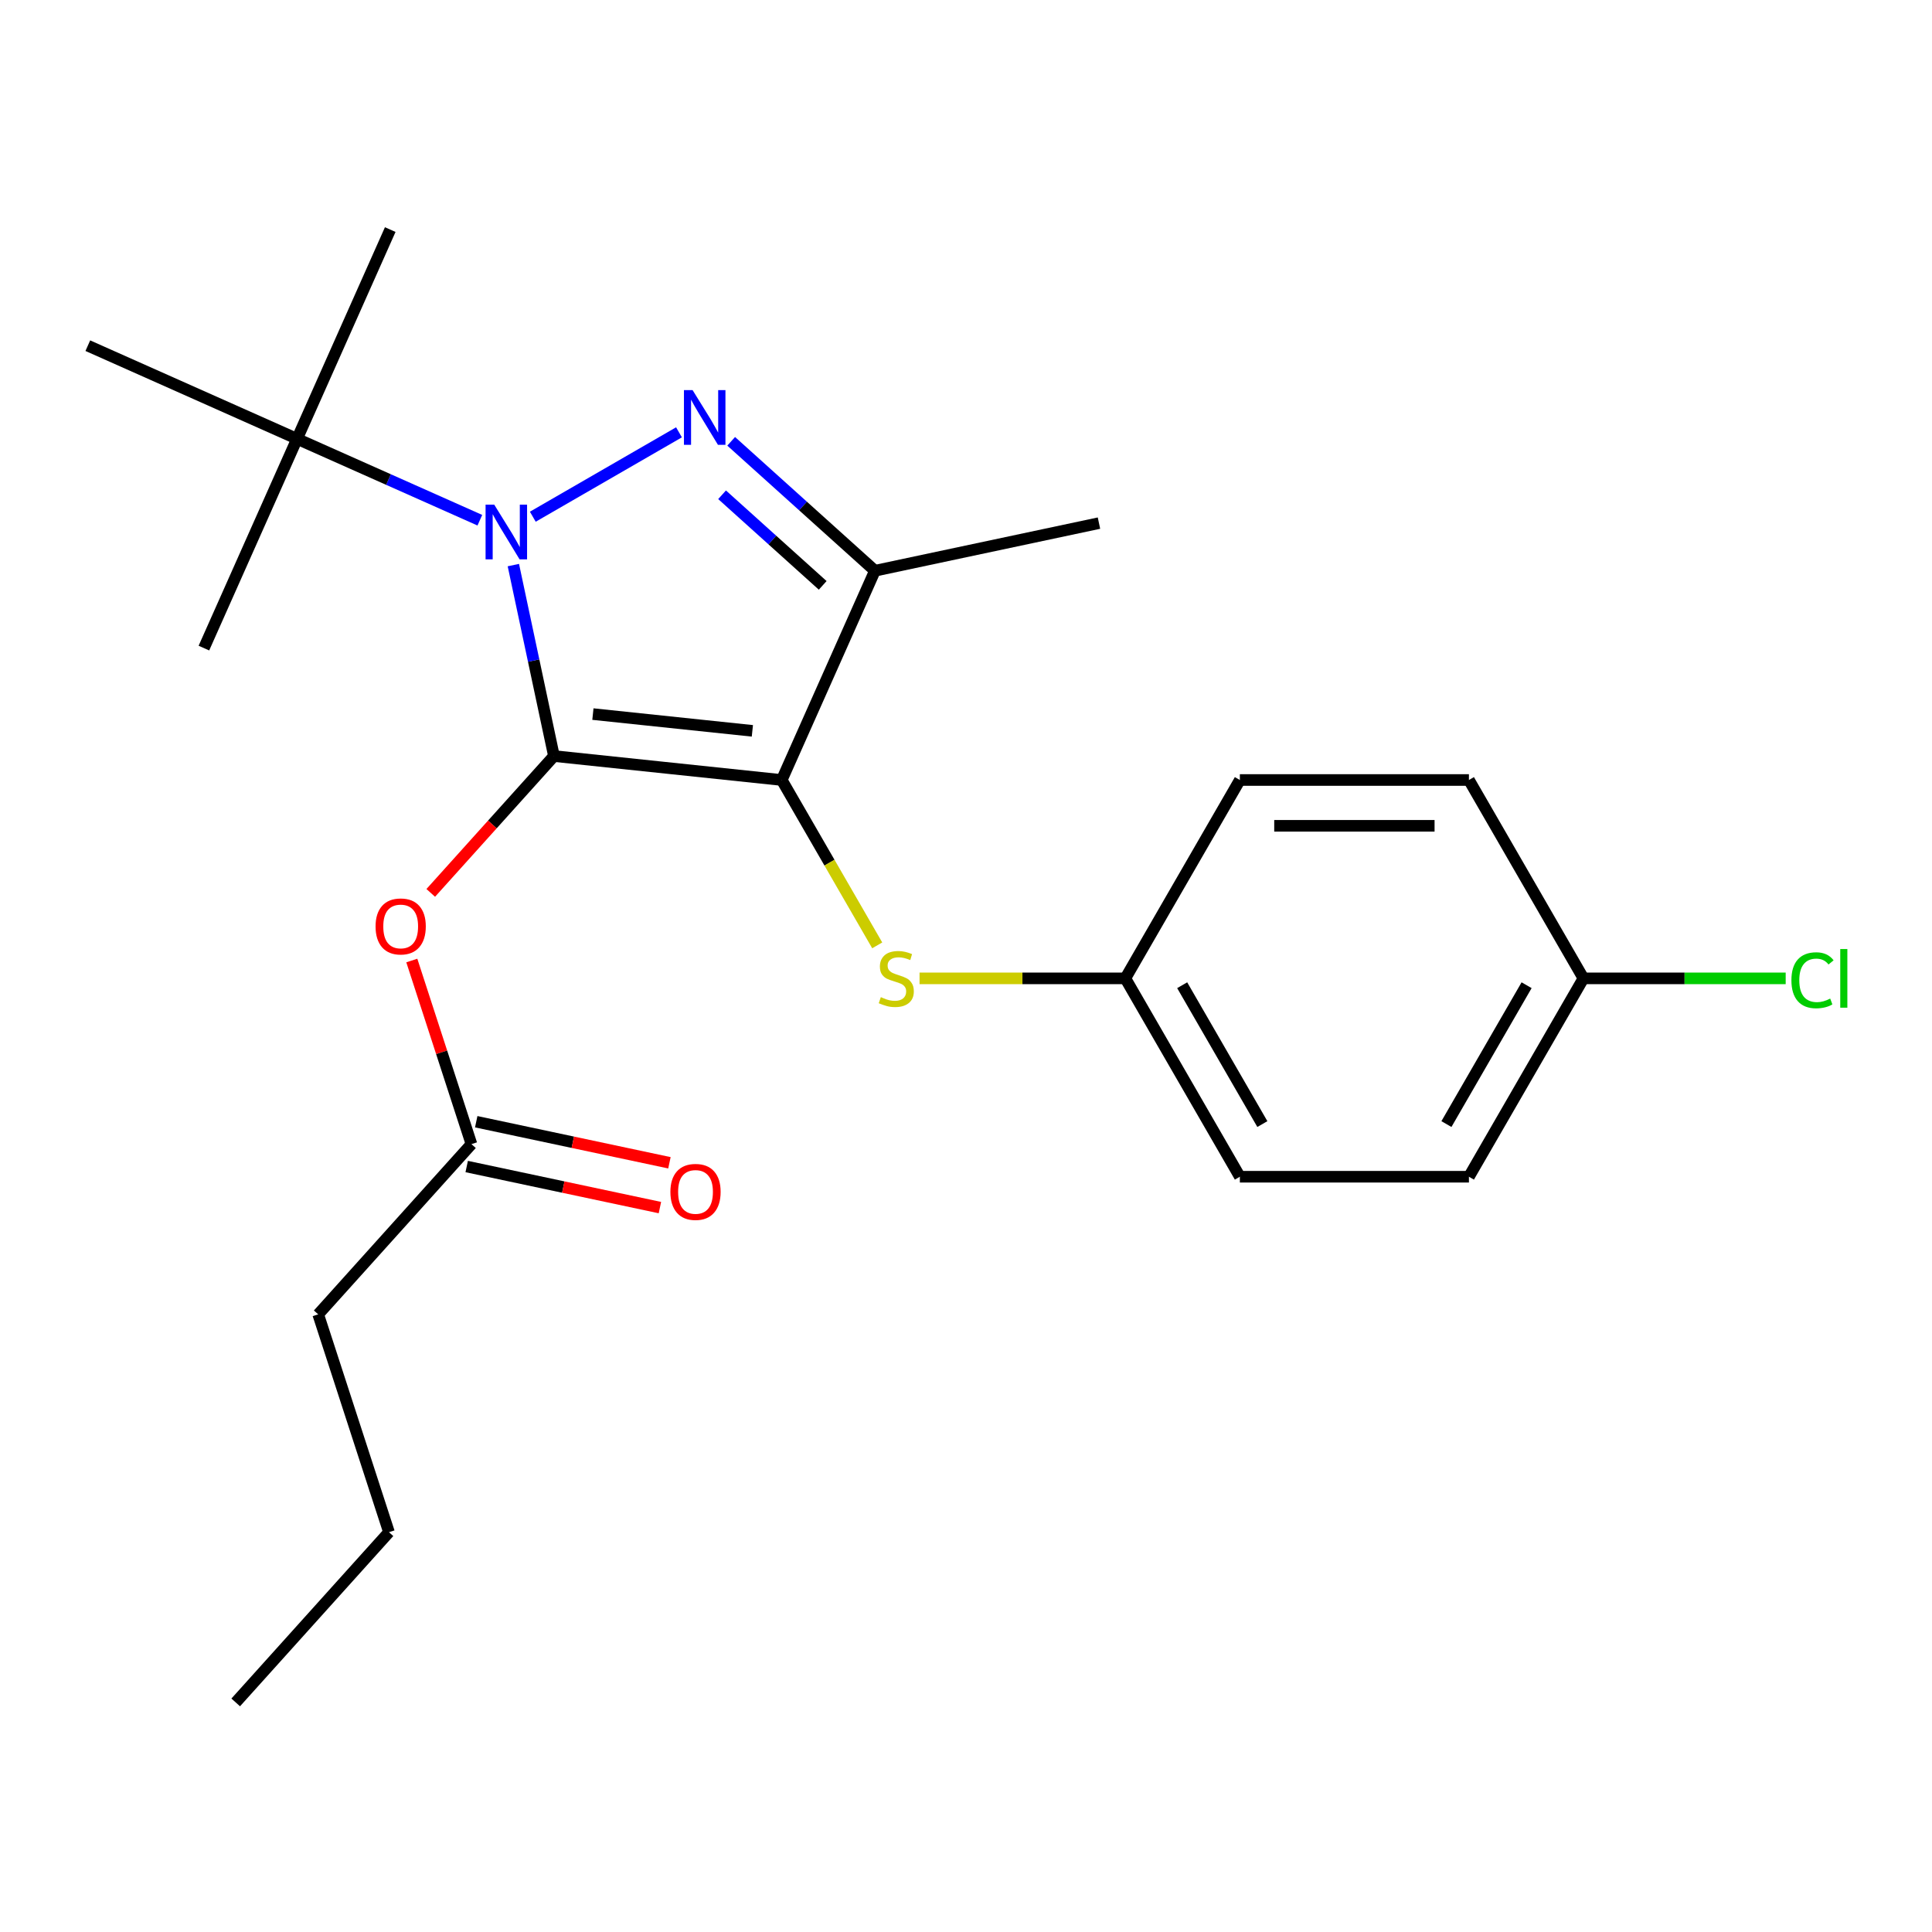 <?xml version='1.0' encoding='iso-8859-1'?>
<svg version='1.1' baseProfile='full'
              xmlns='http://www.w3.org/2000/svg'
                      xmlns:rdkit='http://www.rdkit.org/xml'
                      xmlns:xlink='http://www.w3.org/1999/xlink'
                  xml:space='preserve'
width='1000px' height='1000px' viewBox='0 0 1000 1000'>
<!-- END OF HEADER -->
<rect style='opacity:1.0;fill:#FFFFFF;stroke:none' width='1000' height='1000' x='0' y='0'> </rect>
<path class='bond-0' d='M 286.723,391.333 L 404.633,403.726' style='fill:none;fill-rule:evenodd;stroke:#000000;stroke-width:6px;stroke-linecap:butt;stroke-linejoin:miter;stroke-opacity:1' />
<path class='bond-0' d='M 306.888,369.61 L 389.425,378.285' style='fill:none;fill-rule:evenodd;stroke:#000000;stroke-width:6px;stroke-linecap:butt;stroke-linejoin:miter;stroke-opacity:1' />
<path class='bond-1' d='M 286.723,391.333 L 276.218,341.911' style='fill:none;fill-rule:evenodd;stroke:#000000;stroke-width:6px;stroke-linecap:butt;stroke-linejoin:miter;stroke-opacity:1' />
<path class='bond-1' d='M 276.218,341.911 L 265.713,292.489' style='fill:none;fill-rule:evenodd;stroke:#0000FF;stroke-width:6px;stroke-linecap:butt;stroke-linejoin:miter;stroke-opacity:1' />
<path class='bond-4' d='M 286.723,391.333 L 254.839,426.745' style='fill:none;fill-rule:evenodd;stroke:#000000;stroke-width:6px;stroke-linecap:butt;stroke-linejoin:miter;stroke-opacity:1' />
<path class='bond-4' d='M 254.839,426.745 L 222.954,462.156' style='fill:none;fill-rule:evenodd;stroke:#FF0000;stroke-width:6px;stroke-linecap:butt;stroke-linejoin:miter;stroke-opacity:1' />
<path class='bond-3' d='M 404.633,403.726 L 452.856,295.417' style='fill:none;fill-rule:evenodd;stroke:#000000;stroke-width:6px;stroke-linecap:butt;stroke-linejoin:miter;stroke-opacity:1' />
<path class='bond-5' d='M 404.633,403.726 L 429.341,446.522' style='fill:none;fill-rule:evenodd;stroke:#000000;stroke-width:6px;stroke-linecap:butt;stroke-linejoin:miter;stroke-opacity:1' />
<path class='bond-5' d='M 429.341,446.522 L 454.05,489.318' style='fill:none;fill-rule:evenodd;stroke:#CCCC00;stroke-width:6px;stroke-linecap:butt;stroke-linejoin:miter;stroke-opacity:1' />
<path class='bond-2' d='M 275.777,267.453 L 351.441,223.769' style='fill:none;fill-rule:evenodd;stroke:#0000FF;stroke-width:6px;stroke-linecap:butt;stroke-linejoin:miter;stroke-opacity:1' />
<path class='bond-6' d='M 248.369,269.263 L 201.067,248.203' style='fill:none;fill-rule:evenodd;stroke:#0000FF;stroke-width:6px;stroke-linecap:butt;stroke-linejoin:miter;stroke-opacity:1' />
<path class='bond-6' d='M 201.067,248.203 L 153.764,227.142' style='fill:none;fill-rule:evenodd;stroke:#000000;stroke-width:6px;stroke-linecap:butt;stroke-linejoin:miter;stroke-opacity:1' />
<path class='bond-23' d='M 378.453,228.424 L 415.654,261.92' style='fill:none;fill-rule:evenodd;stroke:#0000FF;stroke-width:6px;stroke-linecap:butt;stroke-linejoin:miter;stroke-opacity:1' />
<path class='bond-23' d='M 415.654,261.92 L 452.856,295.417' style='fill:none;fill-rule:evenodd;stroke:#000000;stroke-width:6px;stroke-linecap:butt;stroke-linejoin:miter;stroke-opacity:1' />
<path class='bond-23' d='M 373.747,256.094 L 399.788,279.542' style='fill:none;fill-rule:evenodd;stroke:#0000FF;stroke-width:6px;stroke-linecap:butt;stroke-linejoin:miter;stroke-opacity:1' />
<path class='bond-23' d='M 399.788,279.542 L 425.829,302.989' style='fill:none;fill-rule:evenodd;stroke:#000000;stroke-width:6px;stroke-linecap:butt;stroke-linejoin:miter;stroke-opacity:1' />
<path class='bond-11' d='M 452.856,295.417 L 568.824,270.767' style='fill:none;fill-rule:evenodd;stroke:#000000;stroke-width:6px;stroke-linecap:butt;stroke-linejoin:miter;stroke-opacity:1' />
<path class='bond-7' d='M 213.15,497.164 L 228.589,544.68' style='fill:none;fill-rule:evenodd;stroke:#FF0000;stroke-width:6px;stroke-linecap:butt;stroke-linejoin:miter;stroke-opacity:1' />
<path class='bond-7' d='M 228.589,544.68 L 244.028,592.197' style='fill:none;fill-rule:evenodd;stroke:#000000;stroke-width:6px;stroke-linecap:butt;stroke-linejoin:miter;stroke-opacity:1' />
<path class='bond-9' d='M 475.957,506.402 L 529.215,506.402' style='fill:none;fill-rule:evenodd;stroke:#CCCC00;stroke-width:6px;stroke-linecap:butt;stroke-linejoin:miter;stroke-opacity:1' />
<path class='bond-9' d='M 529.215,506.402 L 582.472,506.402' style='fill:none;fill-rule:evenodd;stroke:#000000;stroke-width:6px;stroke-linecap:butt;stroke-linejoin:miter;stroke-opacity:1' />
<path class='bond-17' d='M 153.764,227.142 L 201.986,118.833' style='fill:none;fill-rule:evenodd;stroke:#000000;stroke-width:6px;stroke-linecap:butt;stroke-linejoin:miter;stroke-opacity:1' />
<path class='bond-18' d='M 153.764,227.142 L 105.542,335.452' style='fill:none;fill-rule:evenodd;stroke:#000000;stroke-width:6px;stroke-linecap:butt;stroke-linejoin:miter;stroke-opacity:1' />
<path class='bond-19' d='M 153.764,227.142 L 45.455,178.92' style='fill:none;fill-rule:evenodd;stroke:#000000;stroke-width:6px;stroke-linecap:butt;stroke-linejoin:miter;stroke-opacity:1' />
<path class='bond-8' d='M 241.563,603.794 L 291.566,614.422' style='fill:none;fill-rule:evenodd;stroke:#000000;stroke-width:6px;stroke-linecap:butt;stroke-linejoin:miter;stroke-opacity:1' />
<path class='bond-8' d='M 291.566,614.422 L 341.568,625.05' style='fill:none;fill-rule:evenodd;stroke:#FF0000;stroke-width:6px;stroke-linecap:butt;stroke-linejoin:miter;stroke-opacity:1' />
<path class='bond-8' d='M 246.493,580.6 L 296.496,591.228' style='fill:none;fill-rule:evenodd;stroke:#000000;stroke-width:6px;stroke-linecap:butt;stroke-linejoin:miter;stroke-opacity:1' />
<path class='bond-8' d='M 296.496,591.228 L 346.498,601.857' style='fill:none;fill-rule:evenodd;stroke:#FF0000;stroke-width:6px;stroke-linecap:butt;stroke-linejoin:miter;stroke-opacity:1' />
<path class='bond-20' d='M 244.028,592.197 L 164.697,680.304' style='fill:none;fill-rule:evenodd;stroke:#000000;stroke-width:6px;stroke-linecap:butt;stroke-linejoin:miter;stroke-opacity:1' />
<path class='bond-13' d='M 582.472,506.402 L 641.752,403.726' style='fill:none;fill-rule:evenodd;stroke:#000000;stroke-width:6px;stroke-linecap:butt;stroke-linejoin:miter;stroke-opacity:1' />
<path class='bond-14' d='M 582.472,506.402 L 641.752,609.077' style='fill:none;fill-rule:evenodd;stroke:#000000;stroke-width:6px;stroke-linecap:butt;stroke-linejoin:miter;stroke-opacity:1' />
<path class='bond-14' d='M 611.899,509.947 L 653.395,581.82' style='fill:none;fill-rule:evenodd;stroke:#000000;stroke-width:6px;stroke-linecap:butt;stroke-linejoin:miter;stroke-opacity:1' />
<path class='bond-10' d='M 819.591,506.402 L 760.312,609.077' style='fill:none;fill-rule:evenodd;stroke:#000000;stroke-width:6px;stroke-linecap:butt;stroke-linejoin:miter;stroke-opacity:1' />
<path class='bond-10' d='M 790.164,509.947 L 748.668,581.82' style='fill:none;fill-rule:evenodd;stroke:#000000;stroke-width:6px;stroke-linecap:butt;stroke-linejoin:miter;stroke-opacity:1' />
<path class='bond-12' d='M 819.591,506.402 L 871.929,506.402' style='fill:none;fill-rule:evenodd;stroke:#000000;stroke-width:6px;stroke-linecap:butt;stroke-linejoin:miter;stroke-opacity:1' />
<path class='bond-12' d='M 871.929,506.402 L 924.267,506.402' style='fill:none;fill-rule:evenodd;stroke:#00CC00;stroke-width:6px;stroke-linecap:butt;stroke-linejoin:miter;stroke-opacity:1' />
<path class='bond-24' d='M 819.591,506.402 L 760.312,403.726' style='fill:none;fill-rule:evenodd;stroke:#000000;stroke-width:6px;stroke-linecap:butt;stroke-linejoin:miter;stroke-opacity:1' />
<path class='bond-15' d='M 641.752,403.726 L 760.312,403.726' style='fill:none;fill-rule:evenodd;stroke:#000000;stroke-width:6px;stroke-linecap:butt;stroke-linejoin:miter;stroke-opacity:1' />
<path class='bond-15' d='M 659.536,427.438 L 742.528,427.438' style='fill:none;fill-rule:evenodd;stroke:#000000;stroke-width:6px;stroke-linecap:butt;stroke-linejoin:miter;stroke-opacity:1' />
<path class='bond-16' d='M 641.752,609.077 L 760.312,609.077' style='fill:none;fill-rule:evenodd;stroke:#000000;stroke-width:6px;stroke-linecap:butt;stroke-linejoin:miter;stroke-opacity:1' />
<path class='bond-21' d='M 164.697,680.304 L 201.334,793.06' style='fill:none;fill-rule:evenodd;stroke:#000000;stroke-width:6px;stroke-linecap:butt;stroke-linejoin:miter;stroke-opacity:1' />
<path class='bond-22' d='M 201.334,793.06 L 122.002,881.167' style='fill:none;fill-rule:evenodd;stroke:#000000;stroke-width:6px;stroke-linecap:butt;stroke-linejoin:miter;stroke-opacity:1' />
<path  class='atom-2' d='M 255.813 261.205
L 265.093 276.205
Q 266.013 277.685, 267.493 280.365
Q 268.973 283.045, 269.053 283.205
L 269.053 261.205
L 272.813 261.205
L 272.813 289.525
L 268.933 289.525
L 258.973 273.125
Q 257.813 271.205, 256.573 269.005
Q 255.373 266.805, 255.013 266.125
L 255.013 289.525
L 251.333 289.525
L 251.333 261.205
L 255.813 261.205
' fill='#0000FF'/>
<path  class='atom-3' d='M 358.489 201.925
L 367.769 216.925
Q 368.689 218.405, 370.169 221.085
Q 371.649 223.765, 371.729 223.925
L 371.729 201.925
L 375.489 201.925
L 375.489 230.245
L 371.609 230.245
L 361.649 213.845
Q 360.489 211.925, 359.249 209.725
Q 358.049 207.525, 357.689 206.845
L 357.689 230.245
L 354.009 230.245
L 354.009 201.925
L 358.489 201.925
' fill='#0000FF'/>
<path  class='atom-5' d='M 194.392 479.52
Q 194.392 472.72, 197.752 468.92
Q 201.112 465.12, 207.392 465.12
Q 213.672 465.12, 217.032 468.92
Q 220.392 472.72, 220.392 479.52
Q 220.392 486.4, 216.992 490.32
Q 213.592 494.2, 207.392 494.2
Q 201.152 494.2, 197.752 490.32
Q 194.392 486.44, 194.392 479.52
M 207.392 491
Q 211.712 491, 214.032 488.12
Q 216.392 485.2, 216.392 479.52
Q 216.392 473.96, 214.032 471.16
Q 211.712 468.32, 207.392 468.32
Q 203.072 468.32, 200.712 471.12
Q 198.392 473.92, 198.392 479.52
Q 198.392 485.24, 200.712 488.12
Q 203.072 491, 207.392 491
' fill='#FF0000'/>
<path  class='atom-6' d='M 455.913 516.122
Q 456.233 516.242, 457.553 516.802
Q 458.873 517.362, 460.313 517.722
Q 461.793 518.042, 463.233 518.042
Q 465.913 518.042, 467.473 516.762
Q 469.033 515.442, 469.033 513.162
Q 469.033 511.602, 468.233 510.642
Q 467.473 509.682, 466.273 509.162
Q 465.073 508.642, 463.073 508.042
Q 460.553 507.282, 459.033 506.562
Q 457.553 505.842, 456.473 504.322
Q 455.433 502.802, 455.433 500.242
Q 455.433 496.682, 457.833 494.482
Q 460.273 492.282, 465.073 492.282
Q 468.353 492.282, 472.073 493.842
L 471.153 496.922
Q 467.753 495.522, 465.193 495.522
Q 462.433 495.522, 460.913 496.682
Q 459.393 497.802, 459.433 499.762
Q 459.433 501.282, 460.193 502.202
Q 460.993 503.122, 462.113 503.642
Q 463.273 504.162, 465.193 504.762
Q 467.753 505.562, 469.273 506.362
Q 470.793 507.162, 471.873 508.802
Q 472.993 510.402, 472.993 513.162
Q 472.993 517.082, 470.353 519.202
Q 467.753 521.282, 463.393 521.282
Q 460.873 521.282, 458.953 520.722
Q 457.073 520.202, 454.833 519.282
L 455.913 516.122
' fill='#CCCC00'/>
<path  class='atom-9' d='M 346.997 616.927
Q 346.997 610.127, 350.357 606.327
Q 353.717 602.527, 359.997 602.527
Q 366.277 602.527, 369.637 606.327
Q 372.997 610.127, 372.997 616.927
Q 372.997 623.807, 369.597 627.727
Q 366.197 631.607, 359.997 631.607
Q 353.757 631.607, 350.357 627.727
Q 346.997 623.847, 346.997 616.927
M 359.997 628.407
Q 364.317 628.407, 366.637 625.527
Q 368.997 622.607, 368.997 616.927
Q 368.997 611.367, 366.637 608.567
Q 364.317 605.727, 359.997 605.727
Q 355.677 605.727, 353.317 608.527
Q 350.997 611.327, 350.997 616.927
Q 350.997 622.647, 353.317 625.527
Q 355.677 628.407, 359.997 628.407
' fill='#FF0000'/>
<path  class='atom-13' d='M 927.231 507.382
Q 927.231 500.342, 930.511 496.662
Q 933.831 492.942, 940.111 492.942
Q 945.951 492.942, 949.071 497.062
L 946.431 499.222
Q 944.151 496.222, 940.111 496.222
Q 935.831 496.222, 933.551 499.102
Q 931.311 501.942, 931.311 507.382
Q 931.311 512.982, 933.631 515.862
Q 935.991 518.742, 940.551 518.742
Q 943.671 518.742, 947.311 516.862
L 948.431 519.862
Q 946.951 520.822, 944.711 521.382
Q 942.471 521.942, 939.991 521.942
Q 933.831 521.942, 930.511 518.182
Q 927.231 514.422, 927.231 507.382
' fill='#00CC00'/>
<path  class='atom-13' d='M 952.511 491.222
L 956.191 491.222
L 956.191 521.582
L 952.511 521.582
L 952.511 491.222
' fill='#00CC00'/>
</svg>
